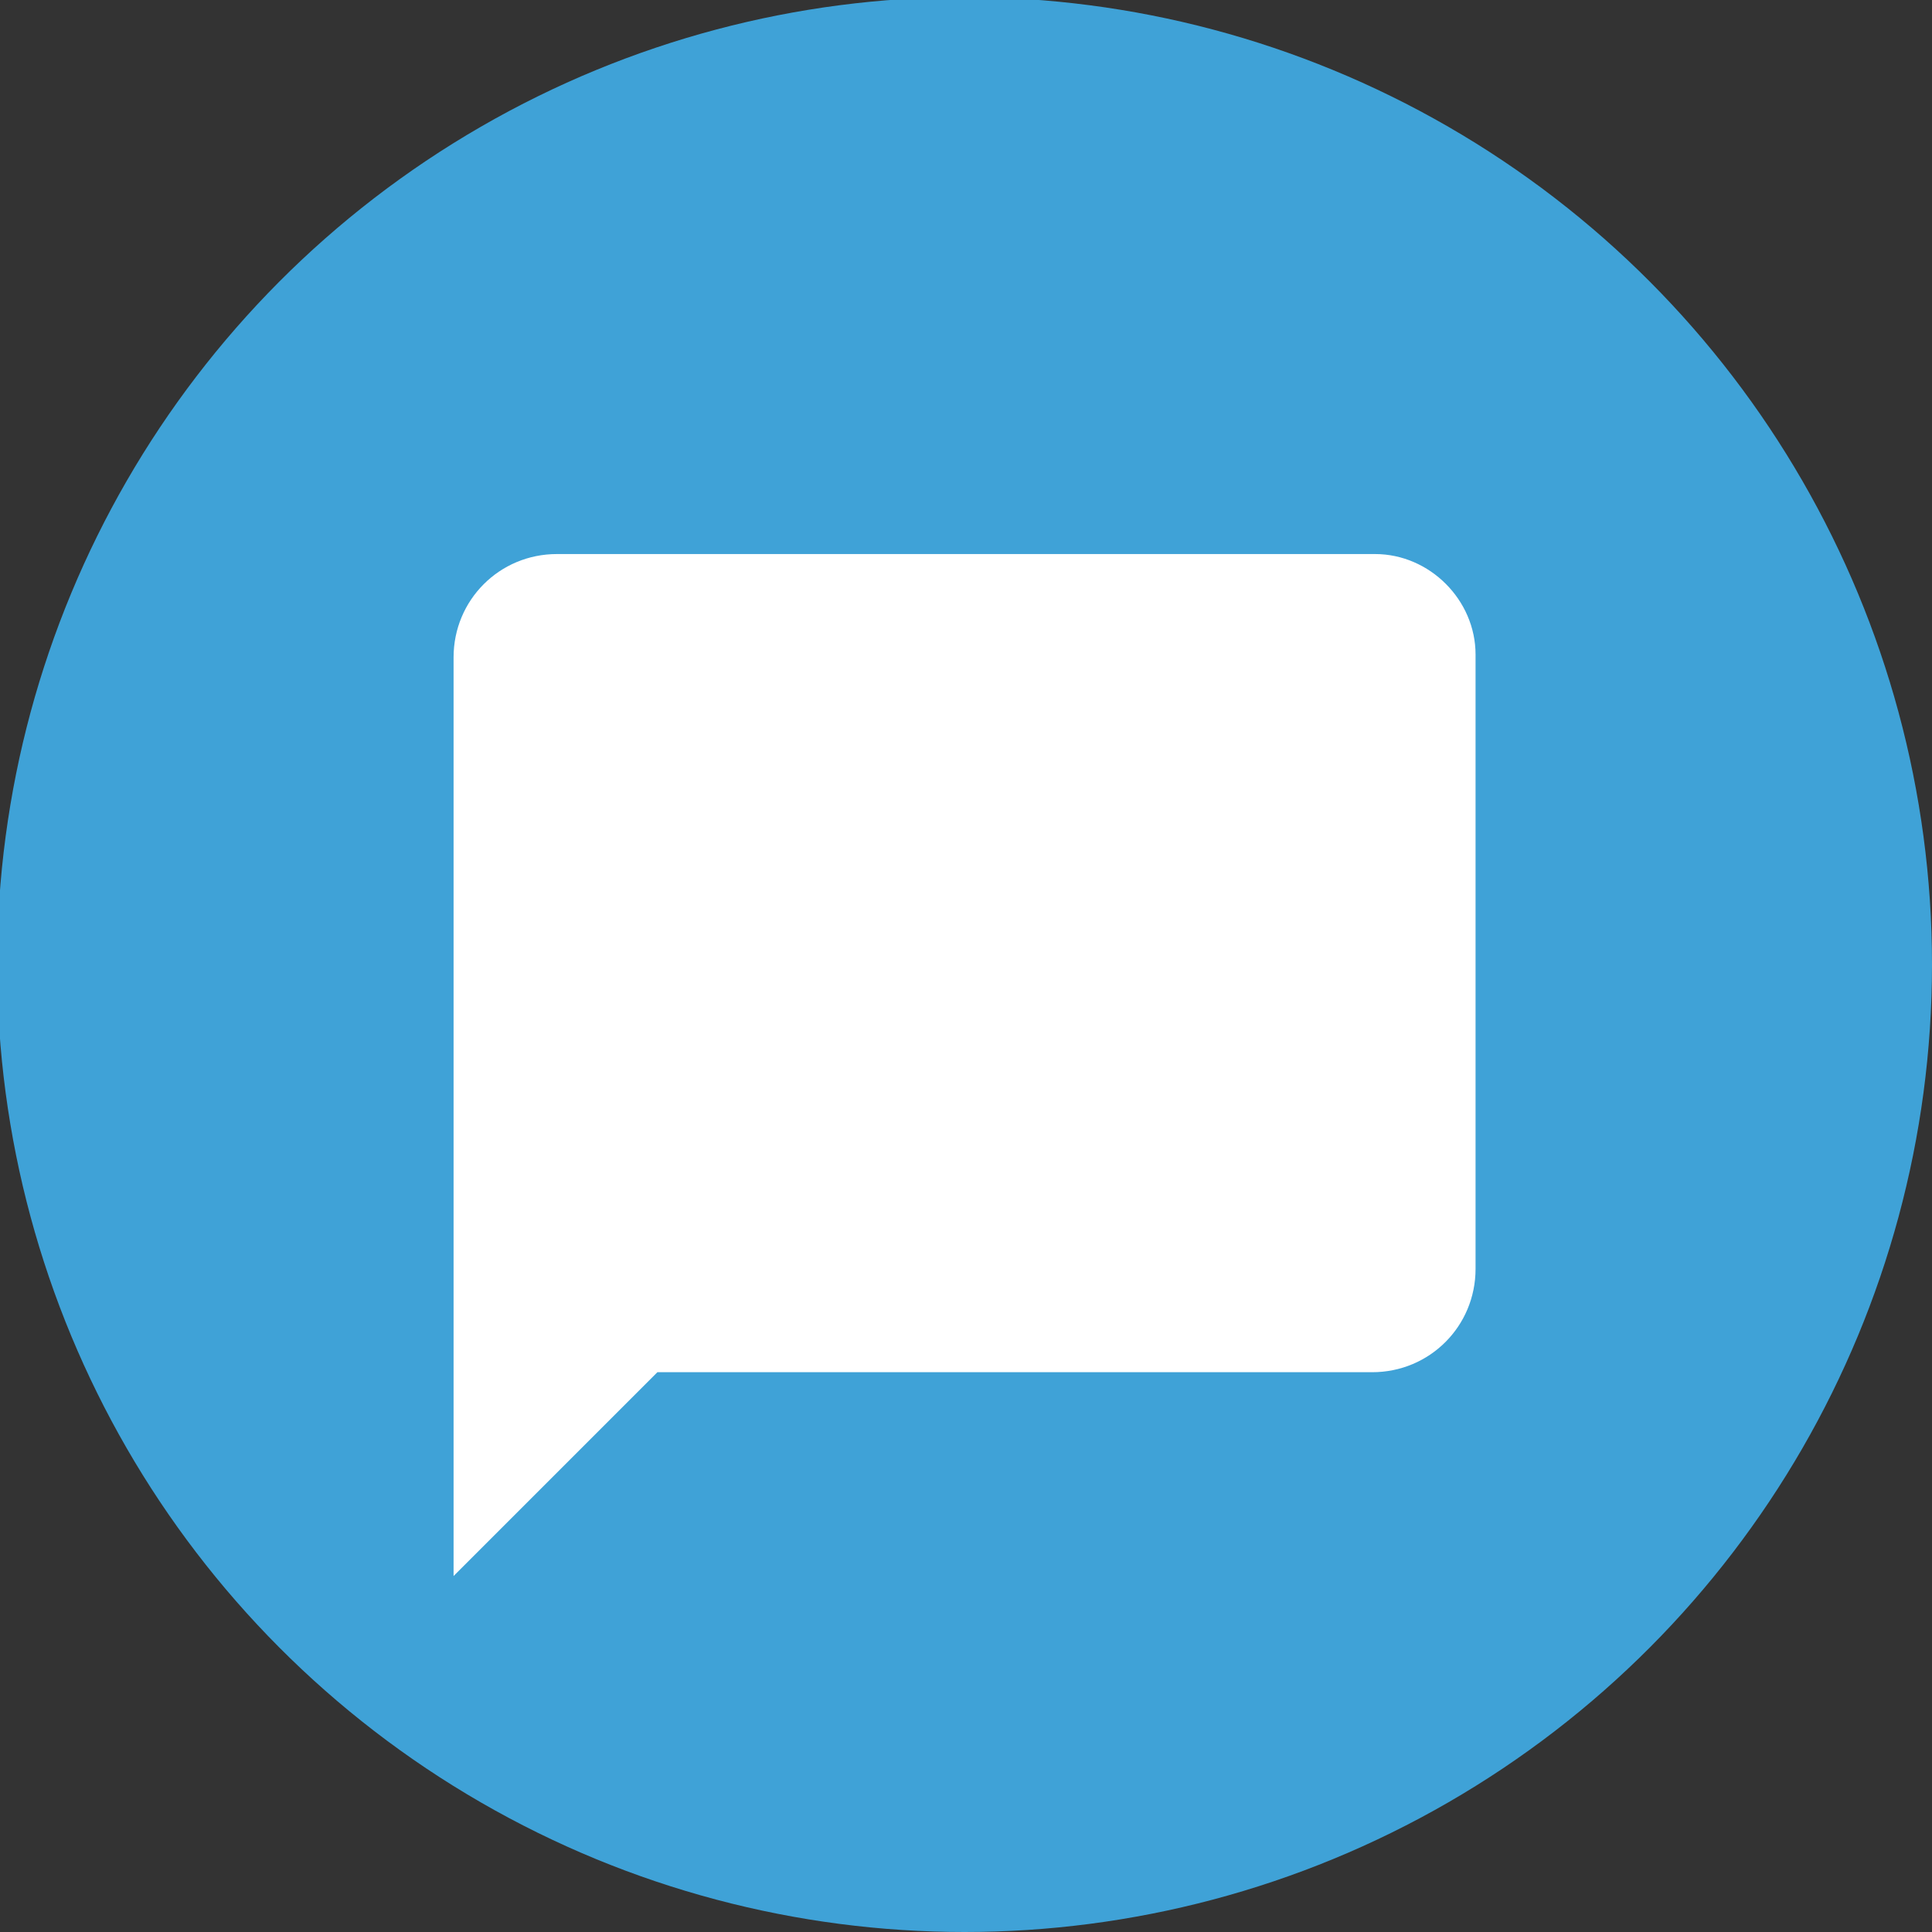 <?xml version="1.0" encoding="utf-8"?>
<!-- Generator: Adobe Illustrator 19.1.0, SVG Export Plug-In . SVG Version: 6.00 Build 0)  -->
<svg version="1.1" id="Livello_1" xmlns="http://www.w3.org/2000/svg" xmlns:xlink="http://www.w3.org/1999/xlink" x="0px" y="0px"
	 viewBox="-386 264 67.3 67.3" style="enable-background:new -386 264 67.3 67.3;" xml:space="preserve">
<rect x="-386" y="264" width="67.3" height="67.3" fill="#333333" stroke="none"/>
<style type="text/css">
	.st0{clip-path:url(#SVGID_2_);fill:#3FA2D7;}
	.st1{fill:#FFFFFF;}
</style>
<g>
	<defs>
		<circle id="SVGID_1_" cx="-352.4" cy="297.6" r="33.7"/>
	</defs>
	<use xlink:href="#SVGID_1_"  style="overflow:visible;fill:#3FA2D7;"/>
	<clipPath id="SVGID_2_">
		<use xlink:href="#SVGID_1_"  style="overflow:visible;"/>
	</clipPath>
	<rect x="-185.8" y="222.2" class="st0" width="67.3" height="67.3"/>
</g>
<path class="st1" d="M-338.1,283.3h-28.5c-2,0-3.6,1.6-3.6,3.6v32l7.1-7.1h24.9c2,0,3.6-1.6,3.6-3.6v-21.4
	C-334.6,284.9-336.2,283.3-338.1,283.3z"/>
</svg>
